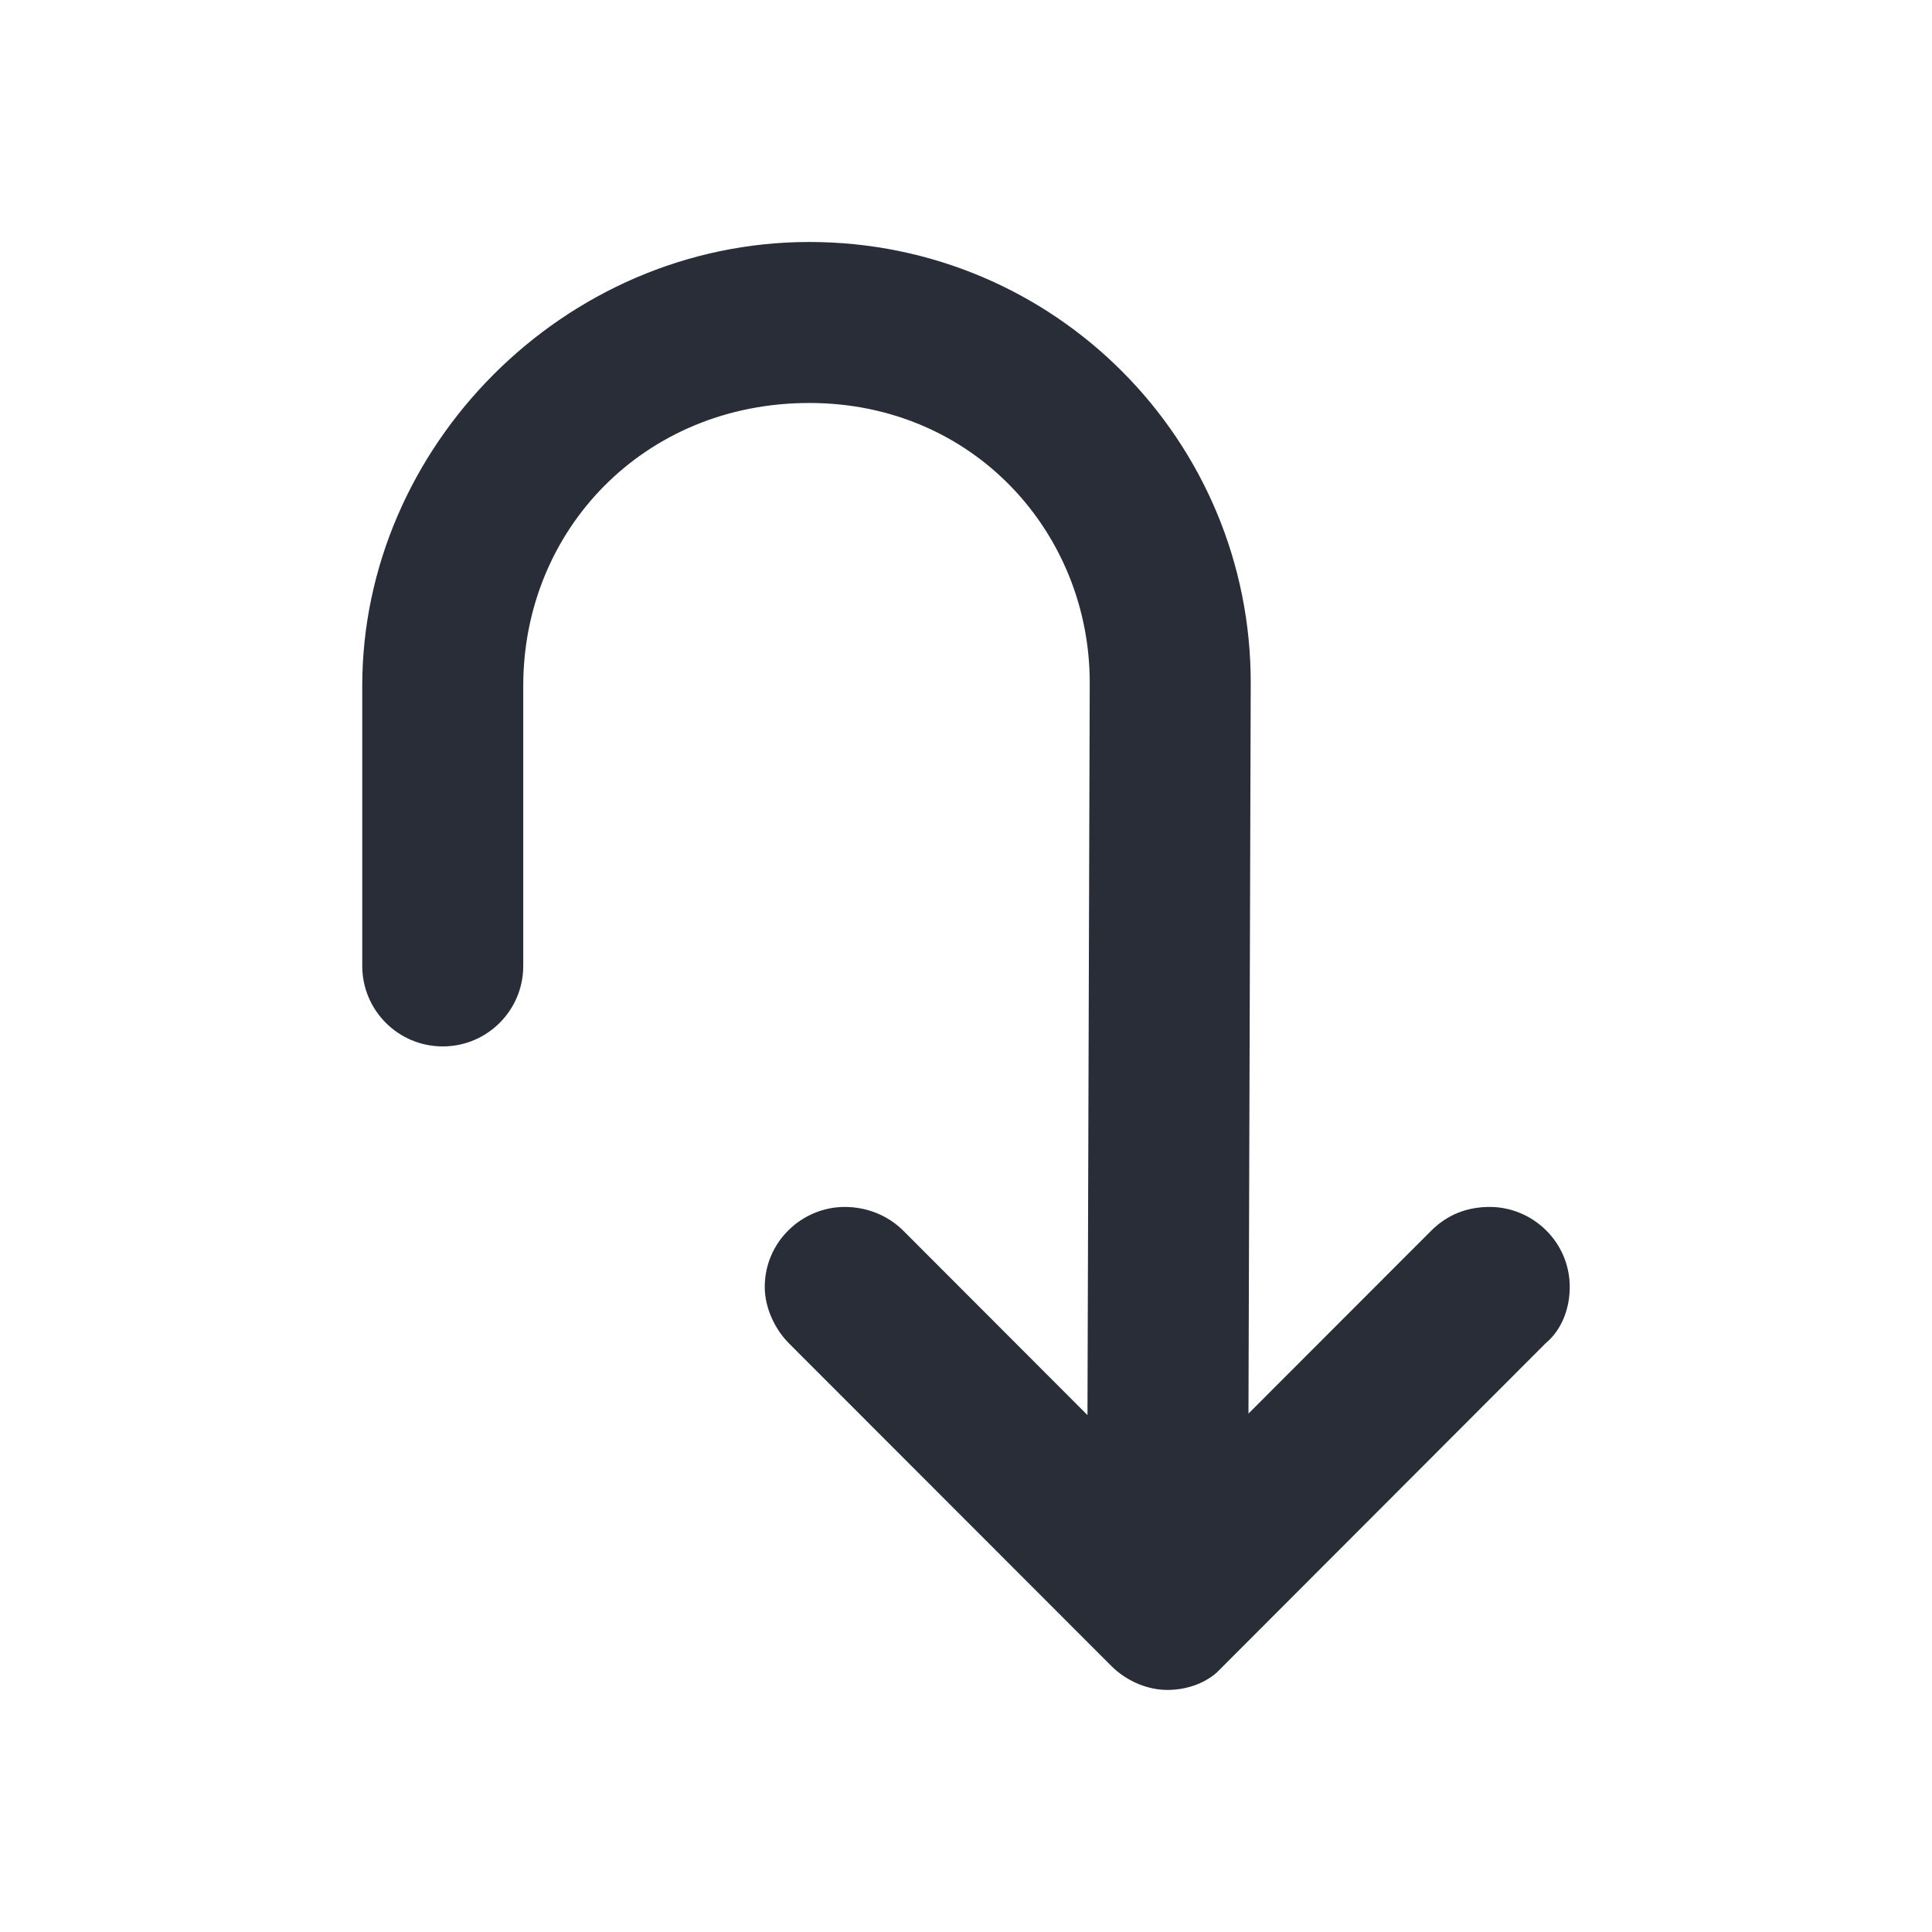 <svg width="24" height="24" viewBox="0 0 24 24" fill="none" xmlns="http://www.w3.org/2000/svg">
<path fill-rule="evenodd" clip-rule="evenodd" d="M15.537 8.496L15.509 17.56L17.776 15.291C17.975 15.092 18.218 14.993 18.506 14.993C19.036 14.993 19.5 15.424 19.5 15.988C19.5 16.254 19.401 16.519 19.202 16.685L15.119 20.773C14.955 20.92 14.727 20.993 14.5 20.993C14.268 20.993 14.003 20.893 13.804 20.694L9.798 16.685C9.633 16.519 9.5 16.254 9.5 15.988C9.5 15.424 9.964 14.993 10.494 14.993C10.76 14.993 11.025 15.092 11.224 15.291L13.509 17.579L13.537 8.49C13.543 6.635 12.106 5.006 10.053 5.006C8 5.006 6.5 6.583 6.5 8.519L6.5 11.999C6.5 12.552 6.052 12.999 5.5 12.999C4.948 12.999 4.5 12.552 4.5 11.999L4.5 8.519C4.5 5.555 7.002 3.006 10.053 3.006C13.104 3.006 15.546 5.472 15.537 8.496Z" fill="#282D37"/>
</svg>

